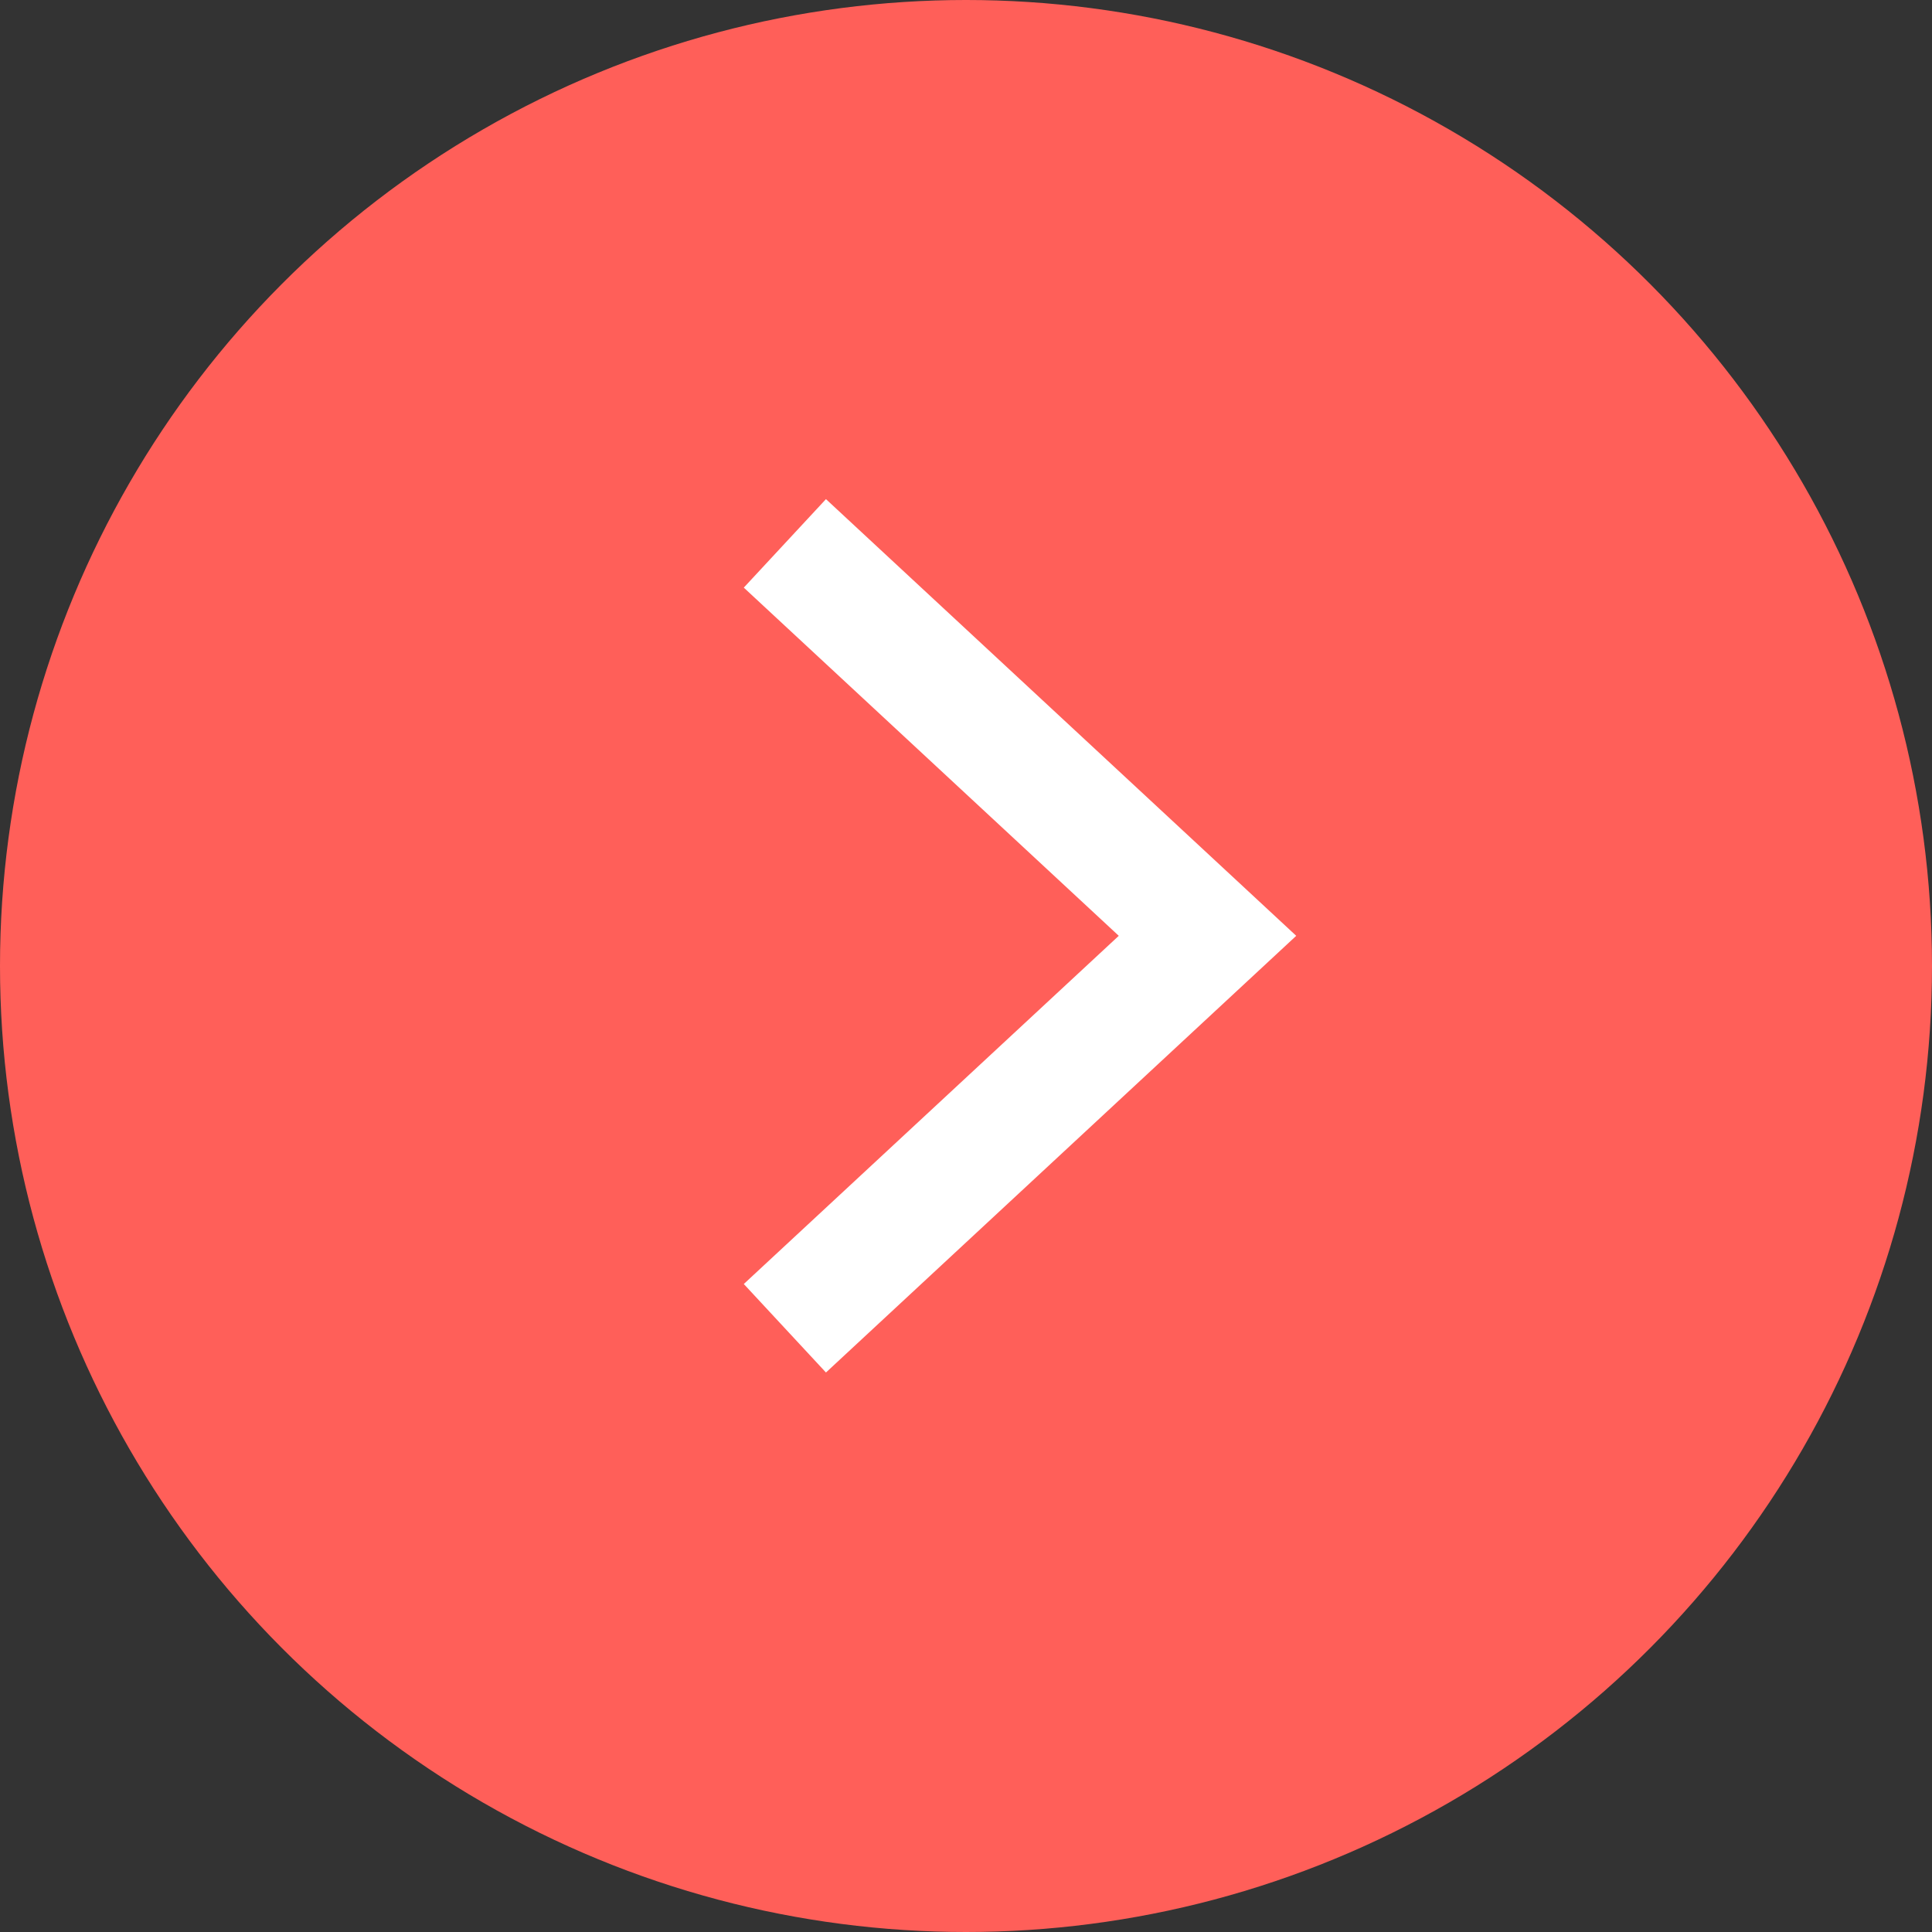 <svg width="32" height="32" viewBox="0 0 32 32" fill="none" xmlns="http://www.w3.org/2000/svg">
<rect x="0" y="0" width="32" height="32" fill="#333333" stroke="none"/>
<g id="Group 31">
<circle id="Ellipse 7" cx="16" cy="16" r="16" fill="#FF5F59"/>
<g id="Group 25">
<path id="Vector 4" d="M13 9L20 15.5L13 22" stroke="white" stroke-width="2"/>
</g>
</g>
</svg>
